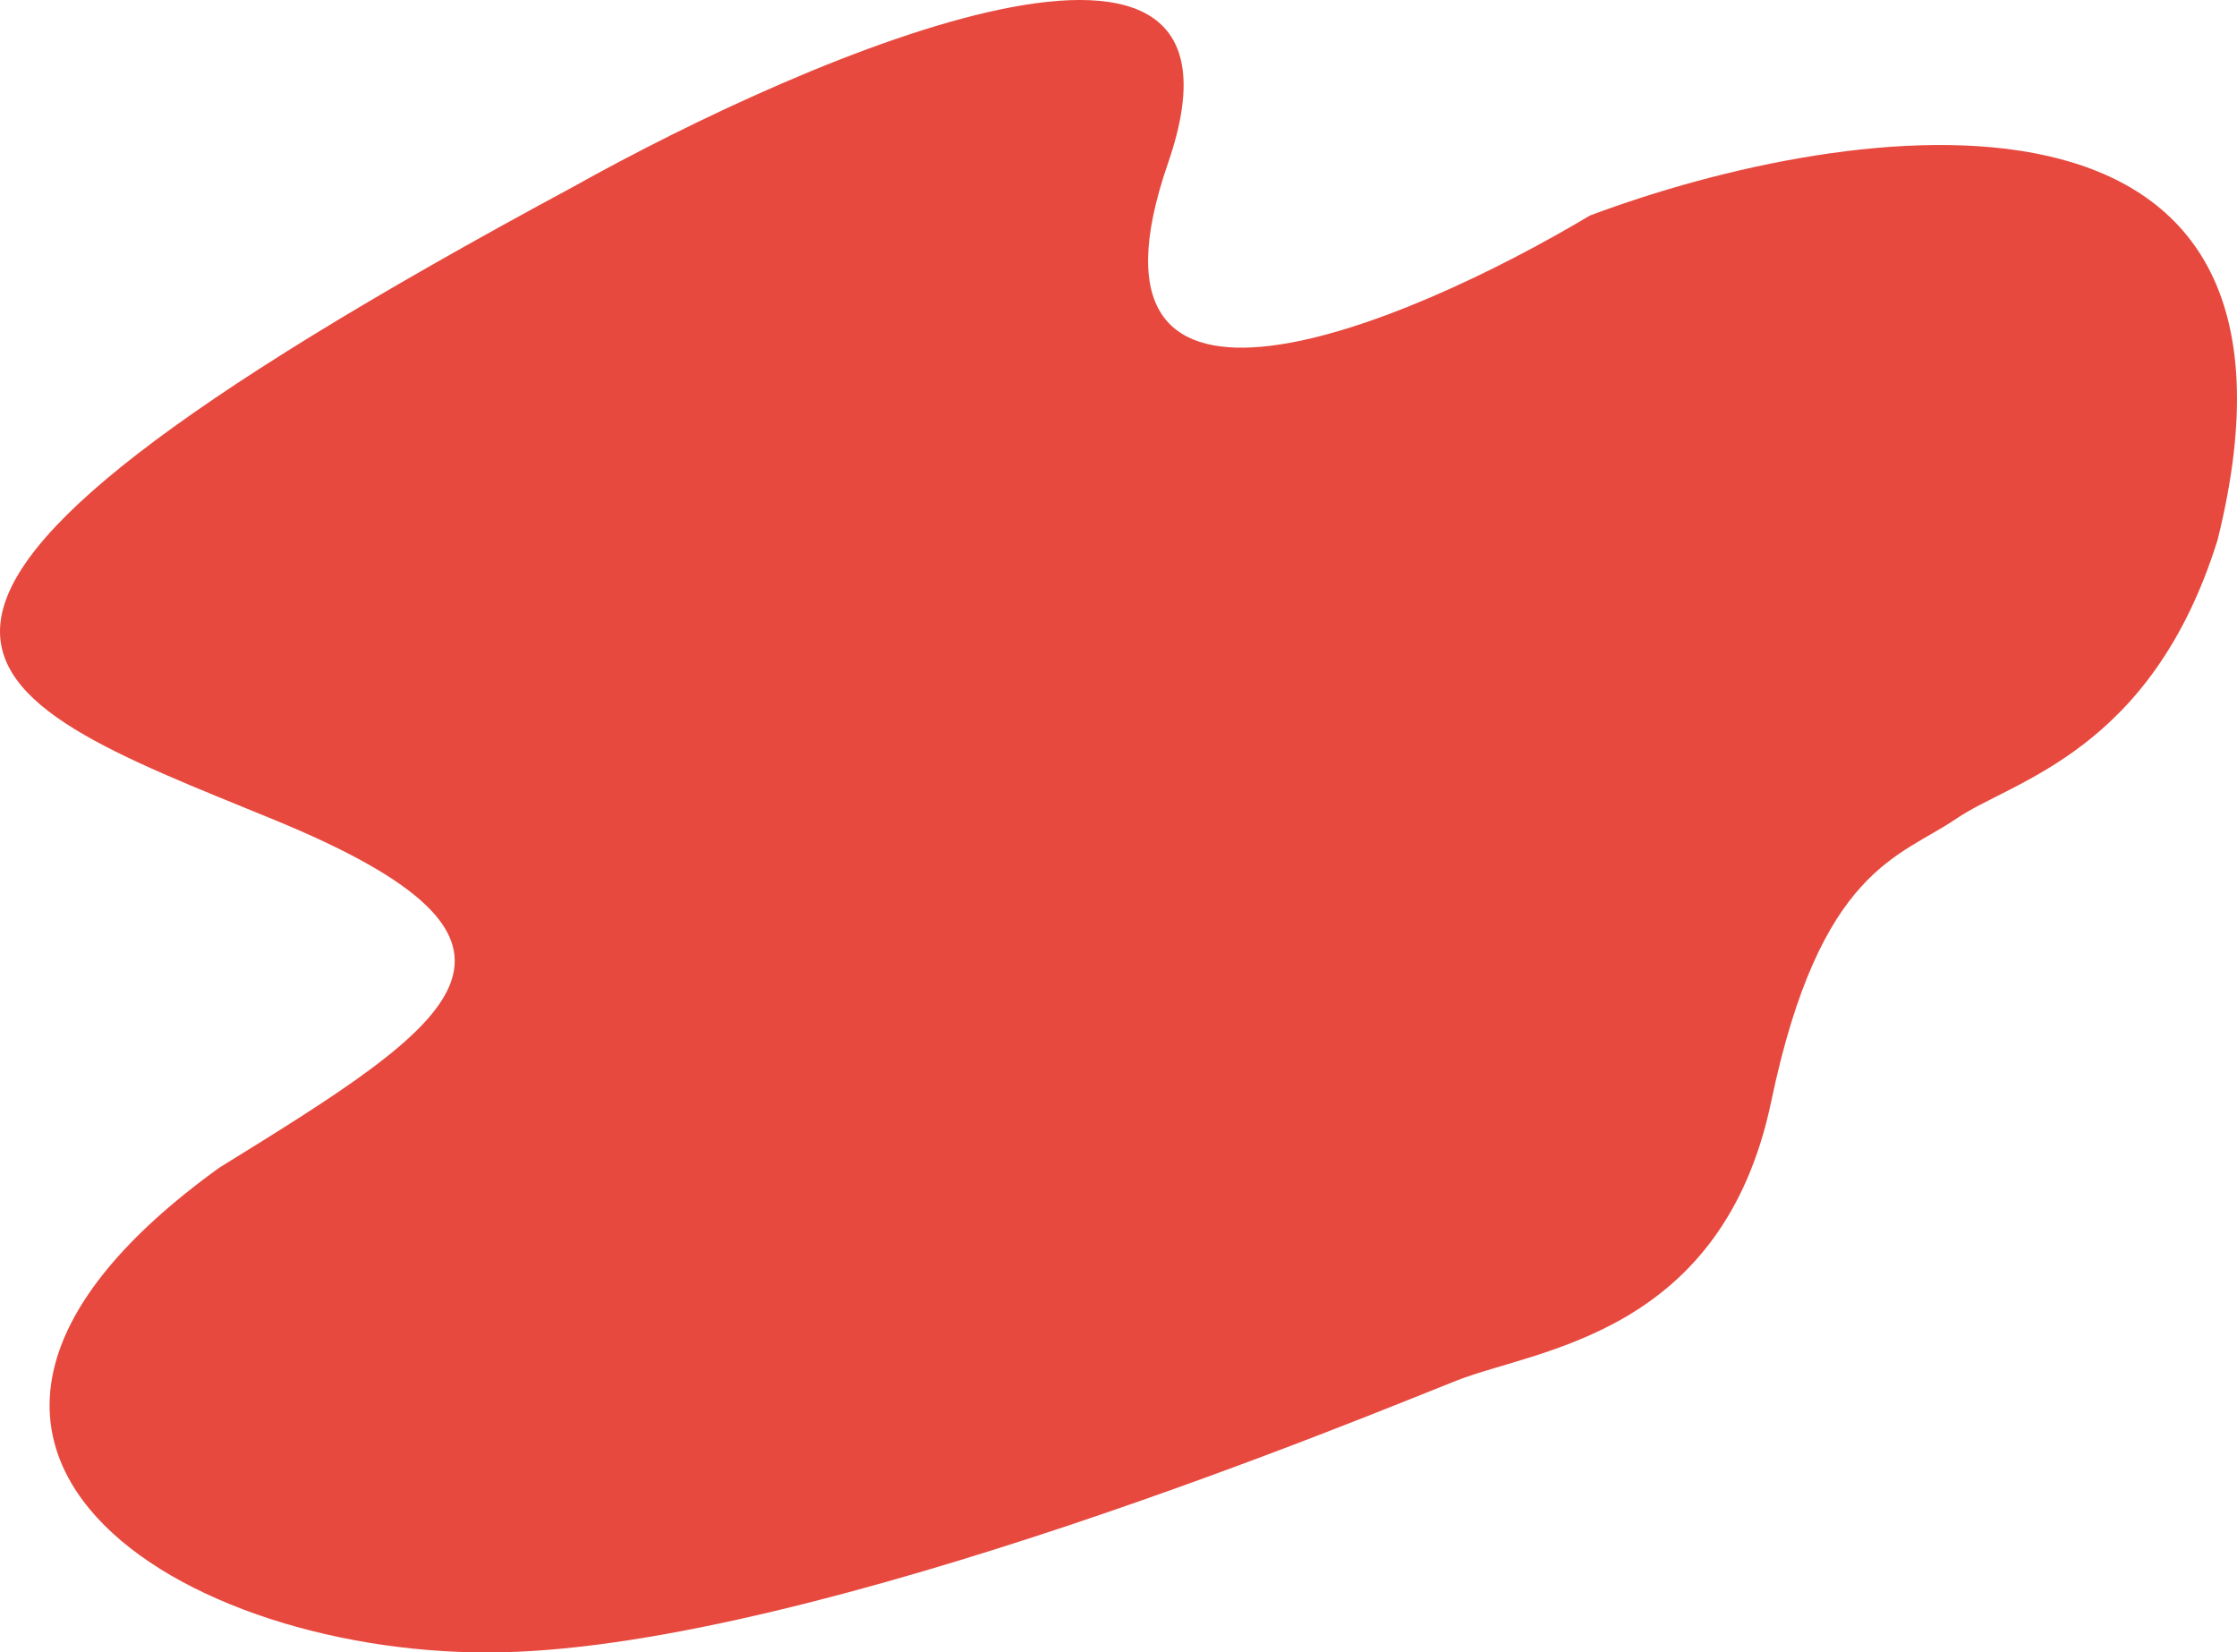<?xml version="1.0" encoding="UTF-8"?> <svg xmlns="http://www.w3.org/2000/svg" width="570" height="421" viewBox="0 0 570 421" fill="none"> <path d="M297.612 41.583C324.624 -36.602 207.575 13.152 145.674 47.803C-62.241 159.749 -8.932 176.63 69.259 208.614C147.449 240.599 116.351 260.145 55.932 297.461C-42.694 368.538 47.047 422.734 127.903 420.958C208.759 419.181 350.924 359.653 371.36 351.657C391.797 343.661 438.889 340.107 451.328 280.58C463.767 221.053 484.204 218.388 498.42 208.614C512.637 198.841 548.178 191.734 565.06 137.537C596.336 11.731 471.468 30.033 405.125 54.91C358.032 83.045 270.601 119.768 297.612 41.583Z" fill="#E7493E"></path> </svg> 